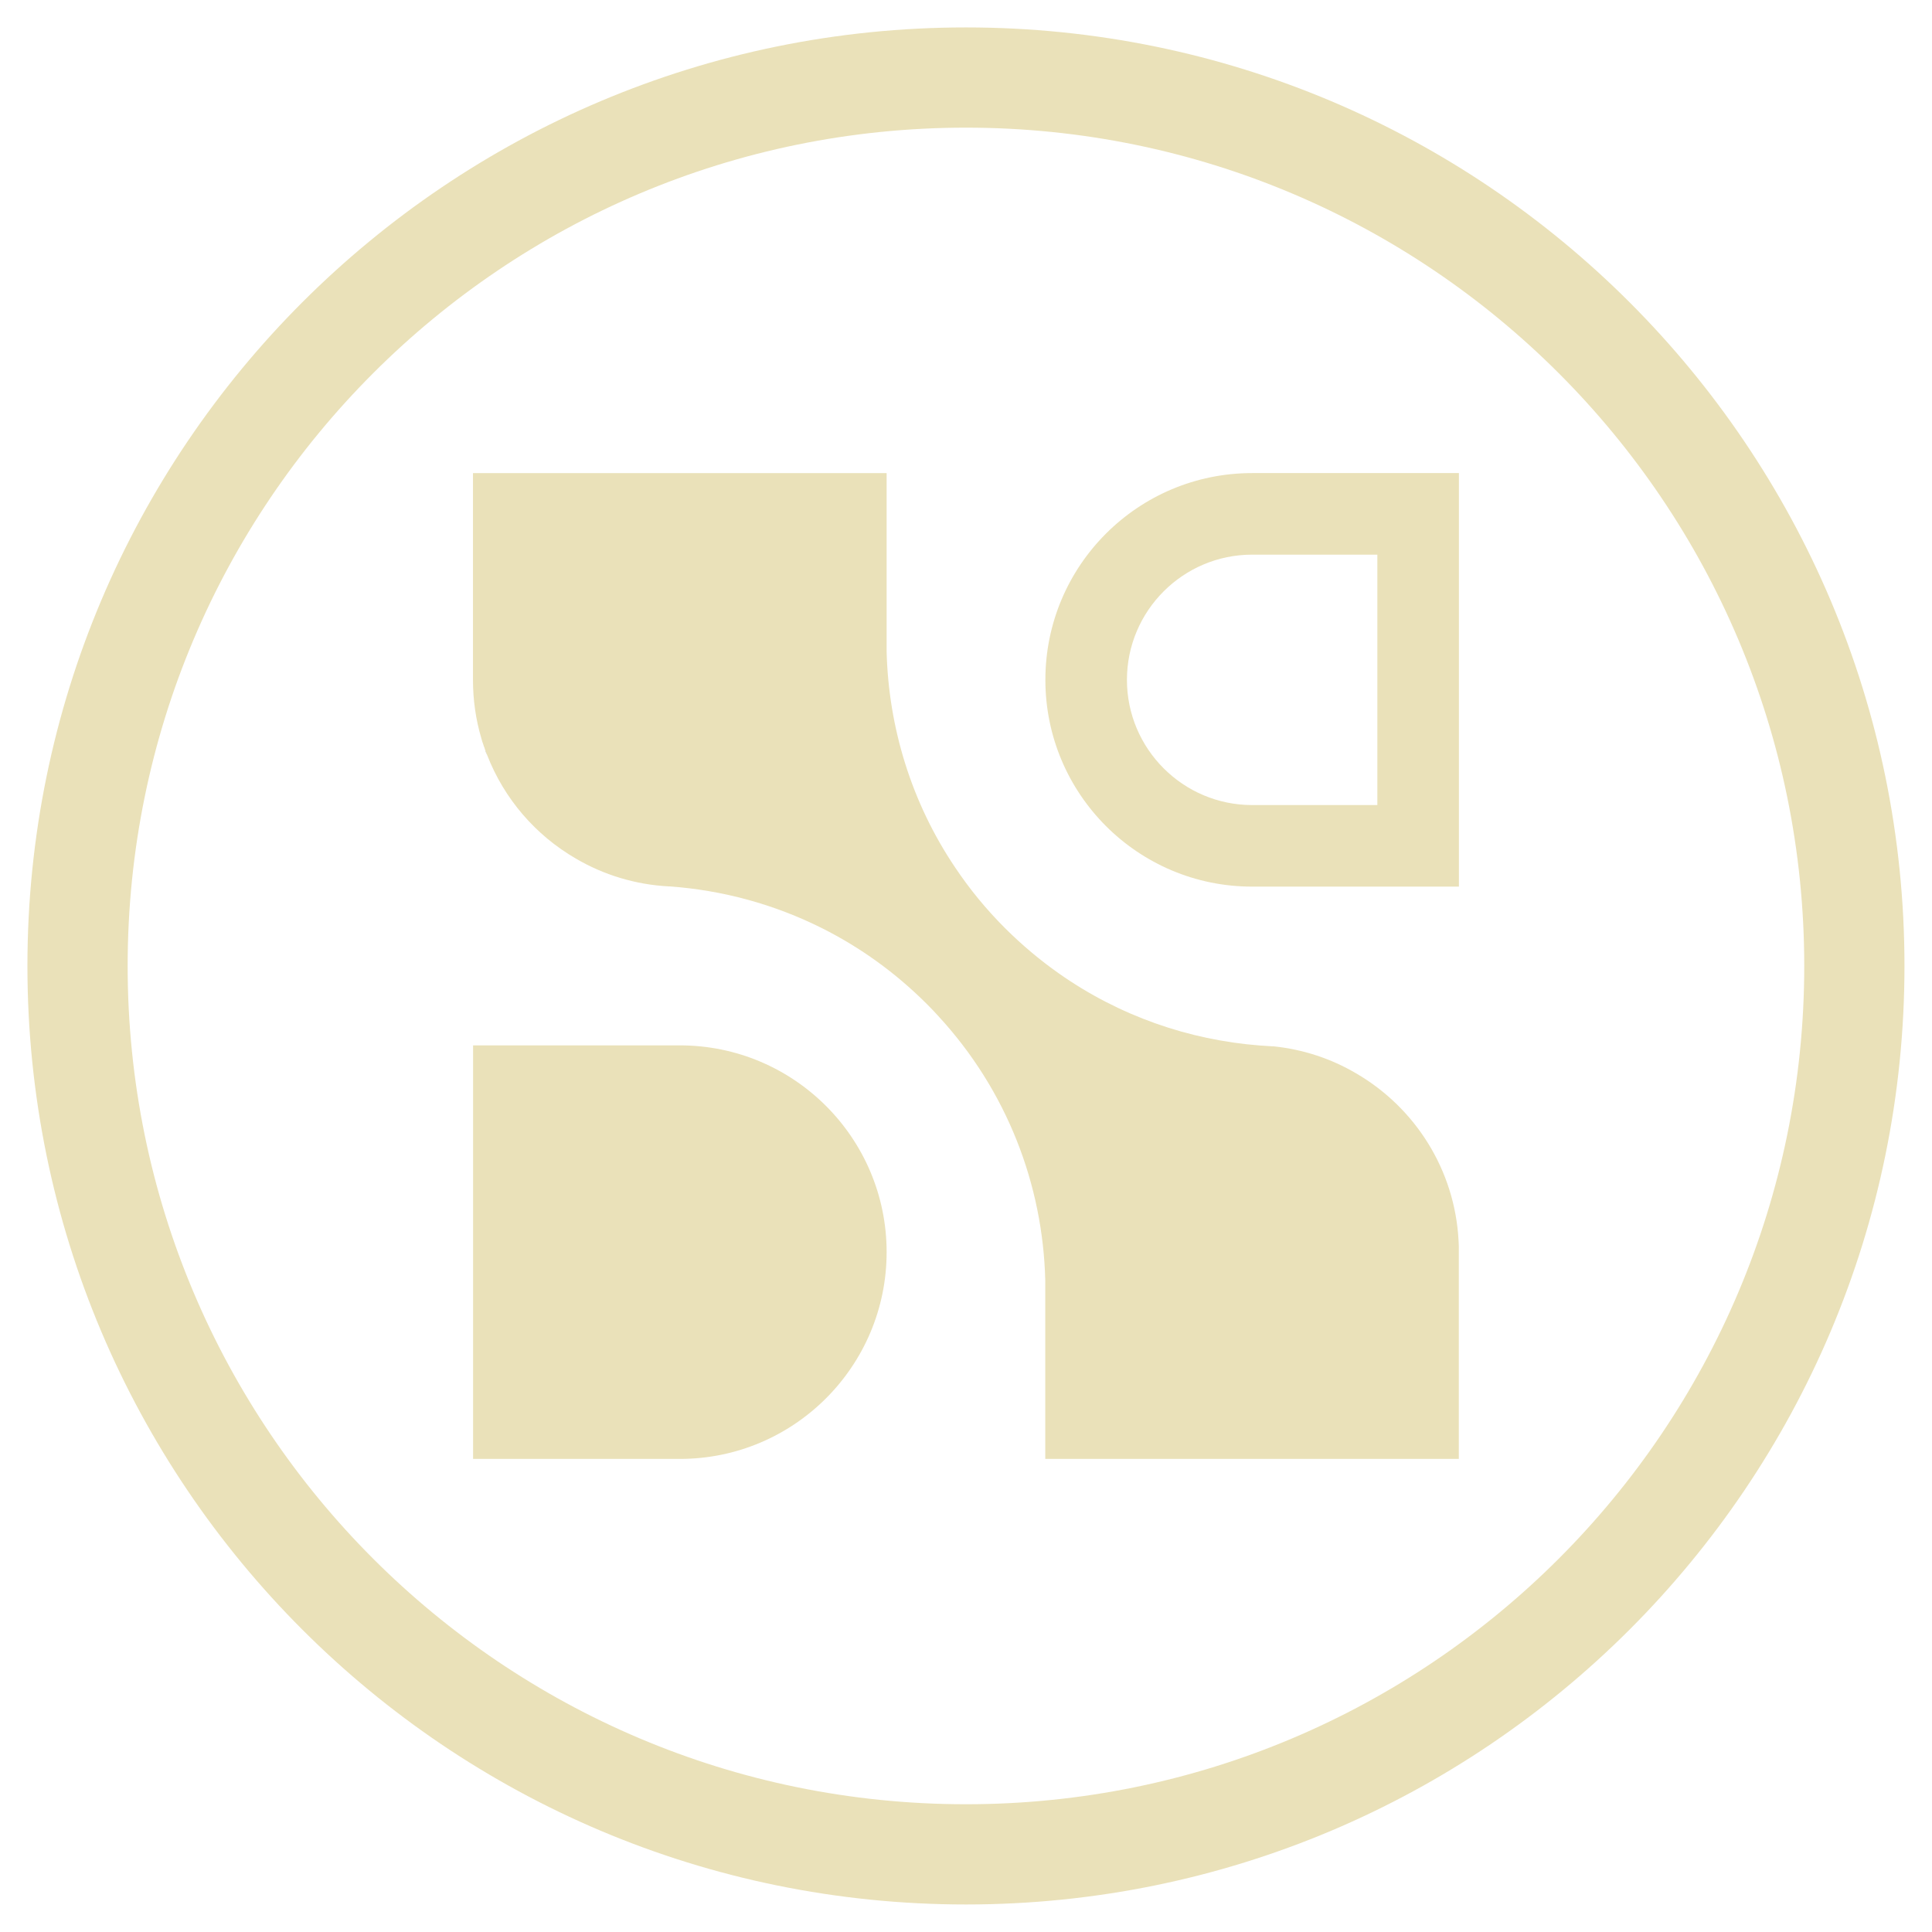 <?xml version="1.0" encoding="UTF-8"?>
<svg id="Layer_1" data-name="Layer 1" xmlns="http://www.w3.org/2000/svg" viewBox="0 0 189.49 189.49">
  <defs>
    <style>
      .cls-1 {
        fill: #eae1b9;
      }

      .cls-2 {
        fill: #181a26;
      }
    </style>
  </defs>
  <g>
    <path class="cls-1" d="m66.68,102.53h0c11.19,0,20.28,9.09,20.28,20.28v20.28h-40.56v-20.28c0-11.19,9.09-20.28,20.28-20.28Z" transform="translate(189.49 56.13) rotate(90)"/>
    <path class="cls-1" d="m135.09,54.4v24.56h-12.28c-6.77,0-12.28-5.51-12.28-12.28s5.51-12.28,12.28-12.28h12.28m8-8h-20.28c-11.2,0-20.28,9.08-20.28,20.28s9.08,20.28,20.28,20.28h20.28v-40.56h0Z"/>
    <path class="cls-2" d="m47.78,74.05c-.06-.14-.11-.28-.16-.42-.03-.07-.05-.13-.07-.2.06.22.14.42.23.62Z"/>
    <path class="cls-1" d="m102.52,143.09h40.56v-20.29c.01-.36,0-.7-.02-1.05-.35-7.04-4.3-13.14-10.06-16.48-2.43-1.43-5.18-2.35-8.12-2.65-.05,0-.09,0-.13,0-.4-.03-.8-.05-1.2-.08-6.94-.54-13.77-2.89-19.7-7.07-1.85-1.3-3.61-2.78-5.27-4.43-1.86-1.86-3.49-3.85-4.9-5.96-4.3-6.38-6.53-13.75-6.72-21.16,0-.63,0-1.27,0-1.91v-15.61h-40.57s0,20.29,0,20.29c0,1.98.28,3.89.81,5.69.06.23.13.46.22.69,0,.03.01.06.02.08,0,.04.02.06.04.09.03.07.04.14.07.2.02.06.04.13.07.2.05.15.1.28.16.42,1.67,4.29,4.75,7.86,8.7,10.15,2.71,1.59,5.83,2.56,9.15,2.73.02,0,.04,0,.06,0,5.15.37,10.24,1.74,14.96,4.11,3.7,1.86,7.16,4.33,10.25,7.42.37.37.73.74,1.07,1.12,6.81,7.35,10.32,16.64,10.55,25.99,0,.64,0,1.27,0,1.91v15.6Z"/>
  </g>
  <path class="cls-1" d="m94.74,2.69C43.9,2.69,2.69,43.9,2.69,94.74s41.21,92.05,92.05,92.05,92.05-41.21,92.05-92.05S145.58,2.69,94.74,2.69Zm0,174.27c-45.41,0-82.22-36.81-82.22-82.22S49.33,12.52,94.74,12.52s82.22,36.81,82.22,82.22-36.81,82.22-82.22,82.22Z"/>
</svg>
